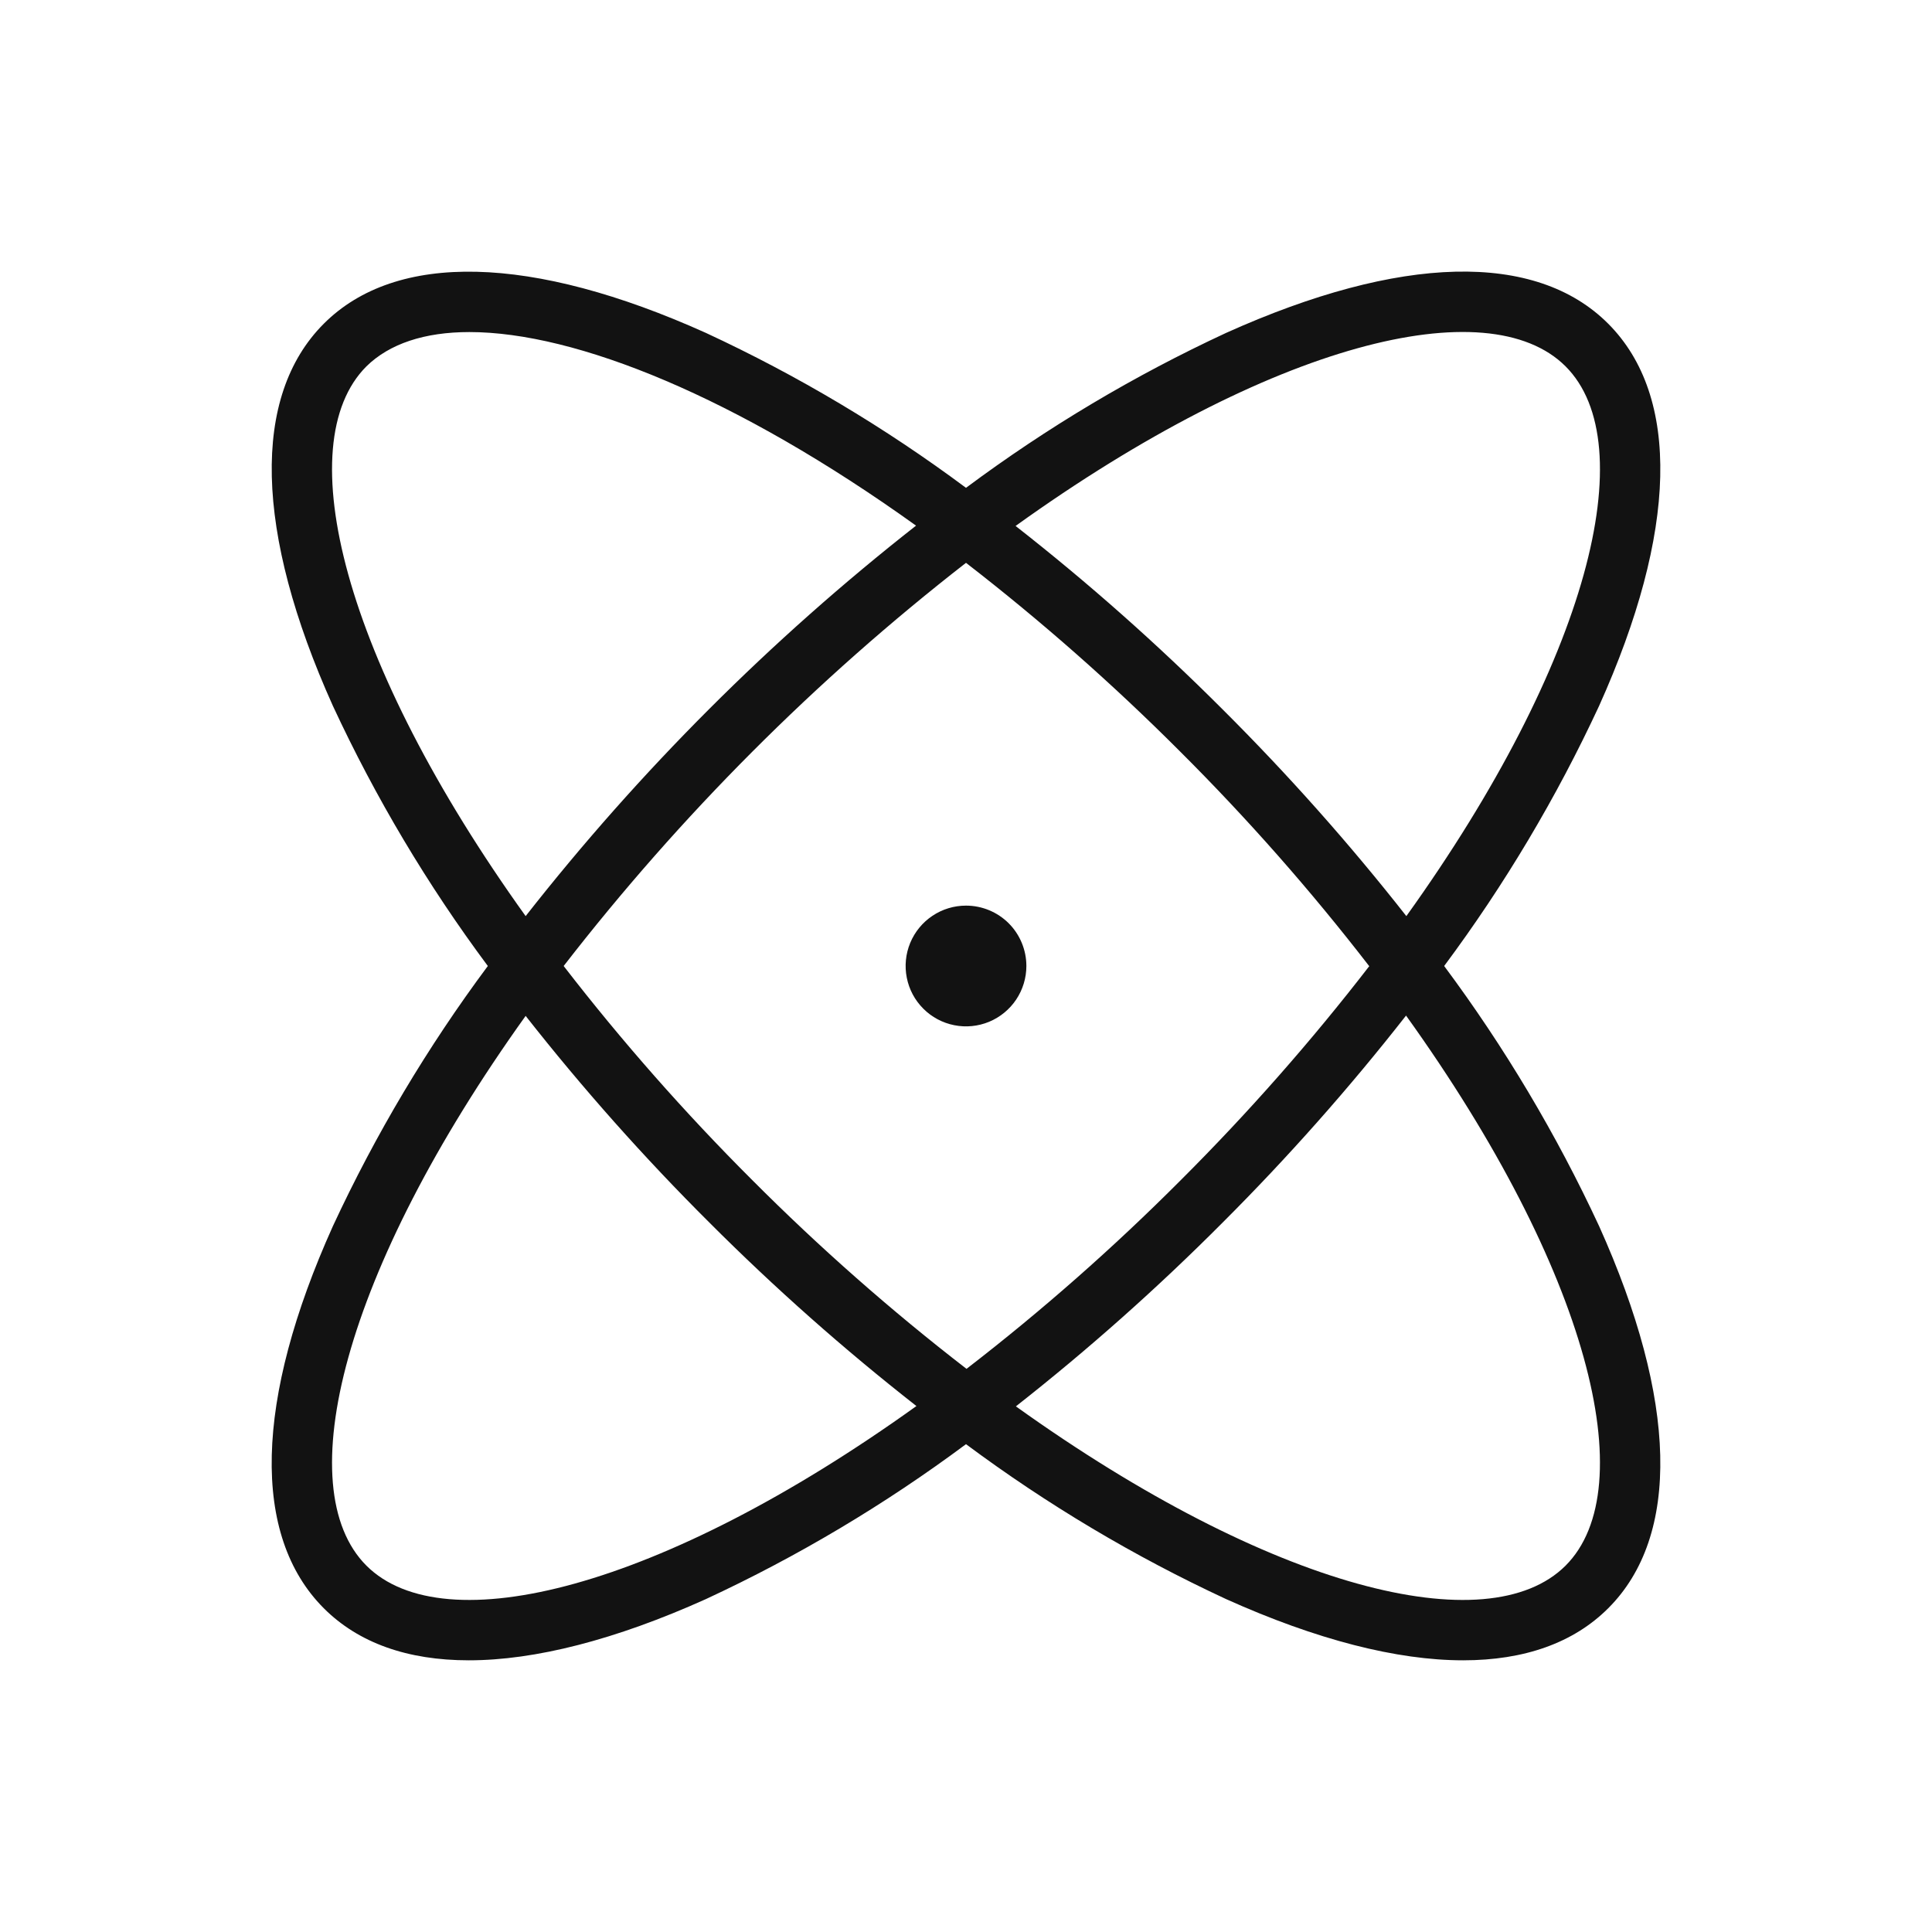<svg width="56" height="56" viewBox="0 0 56 56" fill="none" xmlns="http://www.w3.org/2000/svg">
<path d="M46.351 35.54C45.116 32.88 43.611 30.353 41.86 28C43.611 25.647 45.116 23.12 46.351 20.46C48.622 15.415 48.716 11.491 46.616 9.384C44.516 7.278 40.585 7.378 35.54 9.649C32.88 10.883 30.353 12.388 28 14.14C25.647 12.388 23.12 10.883 20.46 9.649C15.415 7.378 11.482 7.284 9.384 9.384C7.287 11.484 7.378 15.415 9.649 20.46C10.884 23.12 12.389 25.647 14.14 28C12.389 30.353 10.884 32.88 9.649 35.54C7.378 40.585 7.284 44.509 9.384 46.615C10.391 47.622 11.812 48.125 13.589 48.125C15.509 48.125 17.835 47.532 20.46 46.351C23.12 45.116 25.647 43.611 28 41.86C30.353 43.611 32.88 45.116 35.54 46.351C38.165 47.532 40.491 48.125 42.411 48.125C44.181 48.125 45.609 47.622 46.616 46.615C48.716 44.518 48.622 40.585 46.351 35.54ZM45.38 10.62C47.626 12.869 46.067 19.162 40.764 26.554C39.112 24.45 37.333 22.45 35.438 20.562C33.547 18.67 31.544 16.894 29.437 15.245C36.837 9.931 43.131 8.371 45.38 10.62ZM39.692 28C38.005 30.185 36.178 32.258 34.224 34.208C32.275 36.163 30.201 37.99 28.015 39.677C25.83 37.99 23.756 36.163 21.807 34.208C19.853 32.258 18.026 30.185 16.338 28C19.722 23.633 23.64 19.707 28 16.314C30.183 18.003 32.256 19.83 34.206 21.783C36.164 23.735 37.994 25.812 39.684 28H39.692ZM10.62 10.62C11.287 9.964 12.307 9.625 13.604 9.625C16.691 9.625 21.35 11.504 26.552 15.236C22.339 18.541 18.54 22.341 15.236 26.554C9.933 19.162 8.374 12.869 10.62 10.62ZM10.62 45.38C8.374 43.131 9.933 36.848 15.236 29.446C16.888 31.549 18.667 33.55 20.562 35.437C22.453 37.33 24.457 39.106 26.563 40.755C19.163 46.066 12.869 47.626 10.62 45.38ZM45.38 45.38C43.131 47.626 36.849 46.066 29.446 40.764C31.549 39.112 33.55 37.333 35.438 35.437C37.33 33.547 39.106 31.543 40.755 29.437C46.067 36.837 47.626 43.131 45.38 45.38ZM29.75 28C29.75 28.346 29.647 28.684 29.455 28.972C29.263 29.26 28.989 29.484 28.67 29.617C28.35 29.749 27.998 29.784 27.659 29.716C27.319 29.649 27.007 29.482 26.763 29.237C26.518 28.993 26.351 28.681 26.284 28.341C26.216 28.002 26.251 27.65 26.383 27.33C26.516 27.01 26.74 26.737 27.028 26.545C27.316 26.352 27.654 26.25 28 26.25C28.464 26.25 28.909 26.434 29.238 26.762C29.566 27.091 29.75 27.536 29.75 28Z" fill="#121212"/>
</svg>
